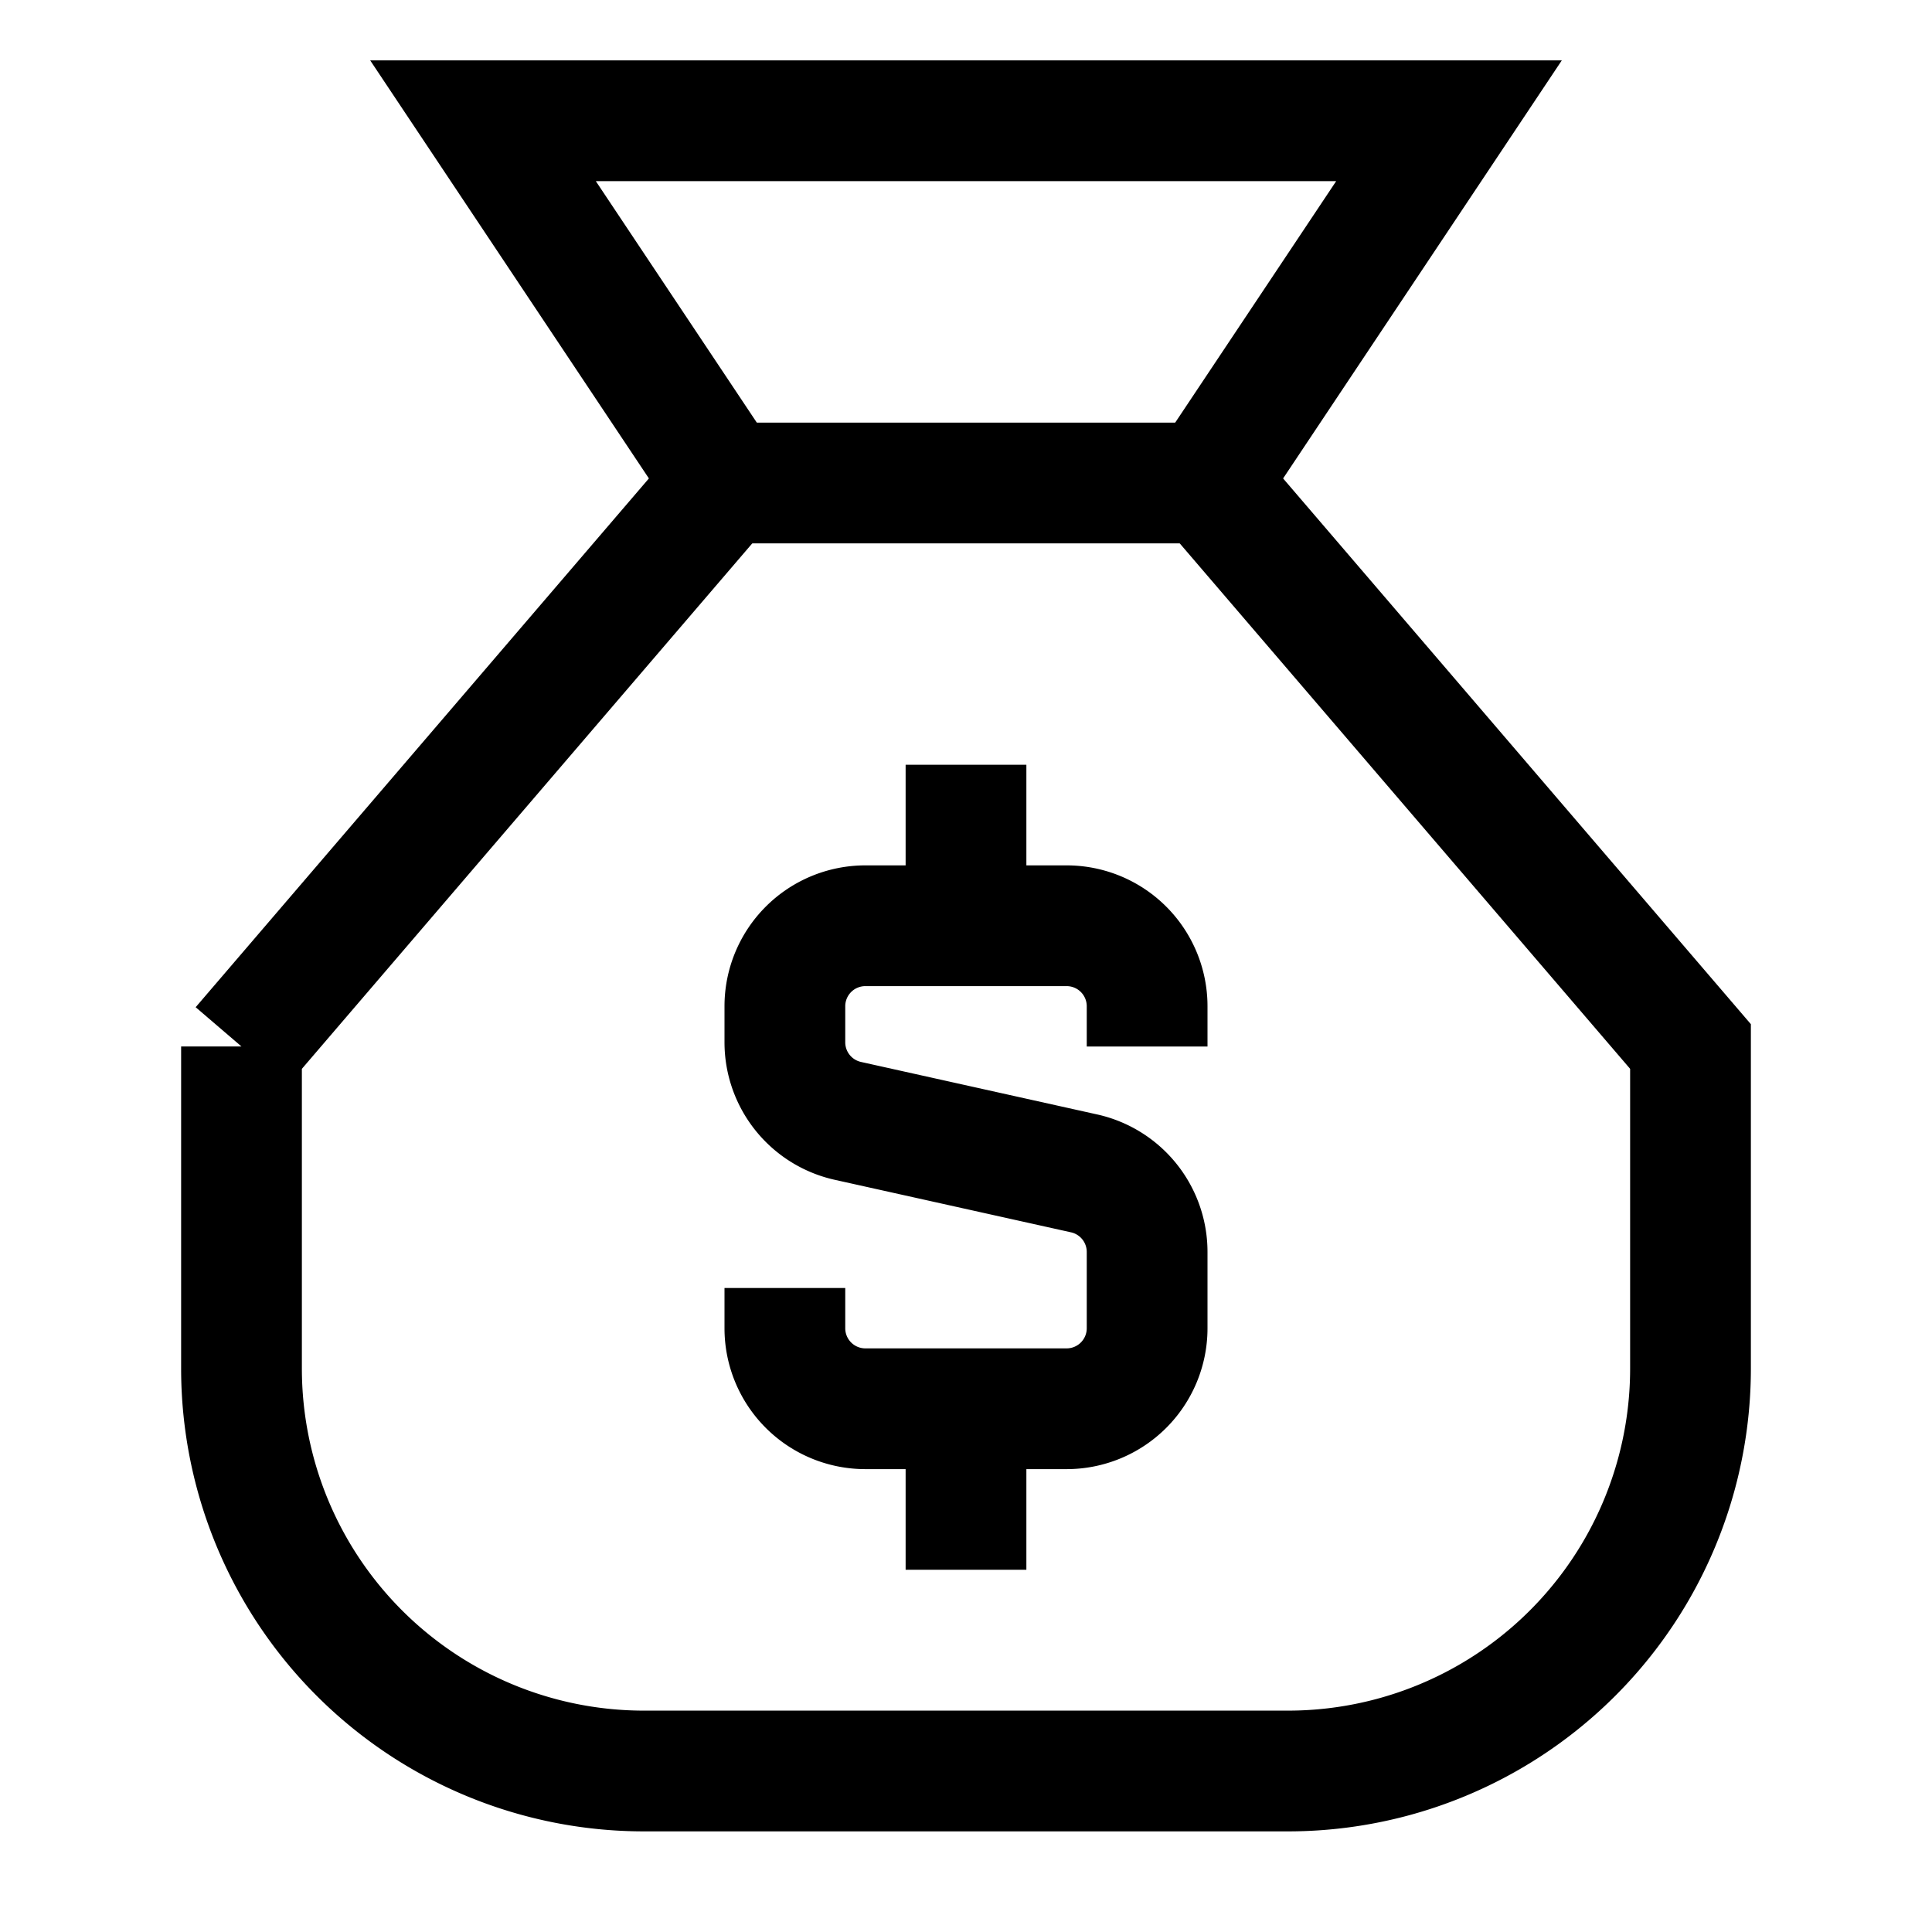 <svg xmlns="http://www.w3.org/2000/svg" fill="none" viewBox="0 0 24 24" stroke-width="1.5"><g id="bag-dollar--bag-payment-cash-money-finance"><path id="Vector 1751" stroke="#000000" d="m3 13 6-7-3-4.5h12L15 6l6 7v4a5 5 0 0 1-5 5H8a5 5 0 0 1-5-5v-4Z"></path><path id="Vector 1752" stroke="#000000" d="M9 6h6"></path><path id="Vector 2947" stroke="#000000" d="M12 11.5v-2"></path><path id="Vector 2948" stroke="#000000" d="M12 19.5v-2"></path><path id="Vector 3037" stroke="#000000" d="M14.25 13v-.5a1 1 0 0 0-1-1h-2.5a1 1 0 0 0-1 1v.448a1 1 0 0 0 .783.976l2.933.652a1 1 0 0 1 .784.976v.948a1 1 0 0 1-1 1h-2.5a1 1 0 0 1-1-1V16"></path></g></svg>